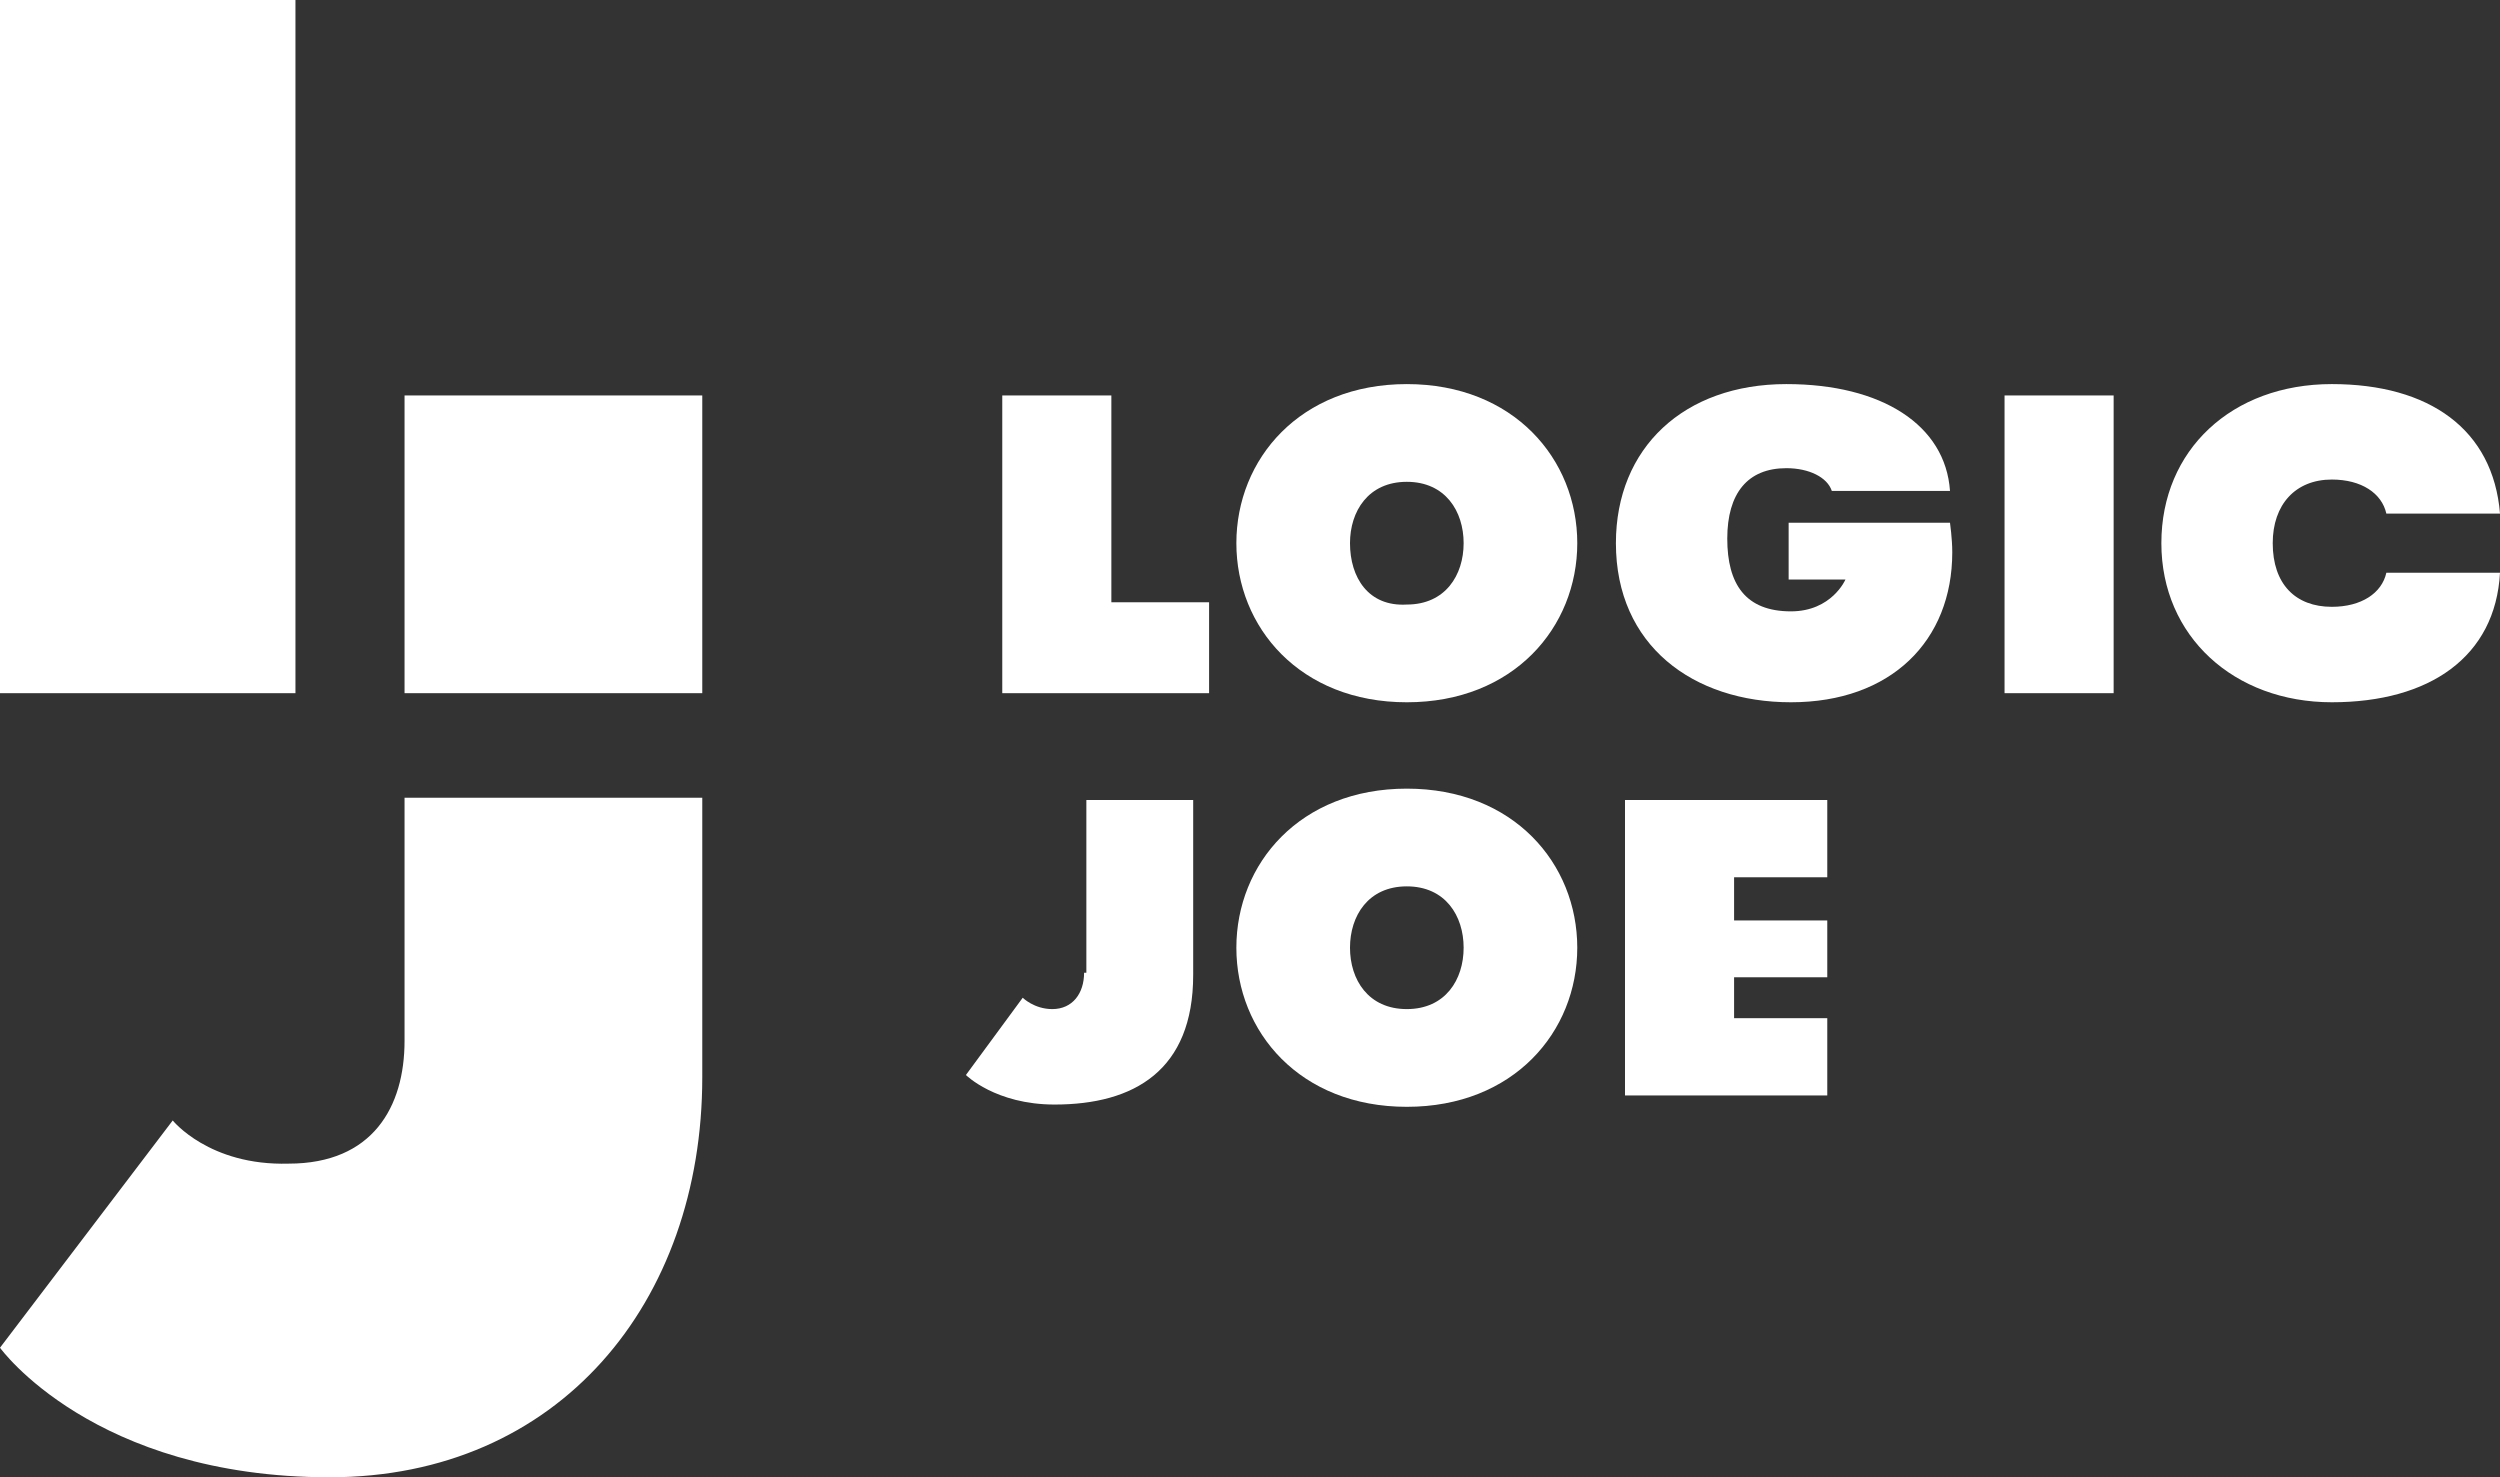 <?xml version="1.0" encoding="utf-8"?>
<svg version="1.1" id="ljlogo_wehite_cropped" xmlns="http://www.w3.org/2000/svg" xmlns:xlink="http://www.w3.org/1999/xlink" x="0px" y="0px"
	 viewBox="0 0 110 65" style="enable-background:new 0 0 110 65;" xml:space="preserve">
<rect x="0" y="0" width="110" height="65" fill="#333333" stroke="none"/>
<style type="text/css">
	.st0{fill:#FFFFFF;}
</style>
<desc>Created with Sketch.</desc>
<g>
	<polygon class="st0" points="0,0 0,12.5 0,30.5 13,30.5 13,0 	"/>
	<polygon class="st0" points="53.2,26.5 48.9,26.5 48.9,17.4 44.1,17.4 44.1,30.5 53.2,30.5 	"/>
	<g>
		<path class="st0" d="M59.4,23.9c0-1.4,0.8-2.7,2.5-2.7c1.7,0,2.5,1.3,2.5,2.7c0,1.4-0.8,2.7-2.5,2.7
			C60.2,26.7,59.4,25.4,59.4,23.9 M69.4,23.9c0-3.7-2.8-7-7.5-7c-4.7,0-7.5,3.3-7.5,7s2.8,7,7.5,7C66.6,30.9,69.4,27.6,69.4,23.9"/>
		<path class="st0" d="M78.7,23v2.5h2.5c0,0-0.6,1.4-2.4,1.4c-2,0-2.8-1.2-2.8-3.2c0-2,0.9-3.1,2.6-3.1c1,0,1.8,0.4,2,1h5.2
			c-0.2-2.9-3-4.7-7.2-4.7c-4.5,0-7.5,2.8-7.5,7c0,4.5,3.4,7,7.7,7c4.4,0,7.1-2.7,7.1-6.6c0-0.6-0.1-1.3-0.1-1.3H78.7z"/>
	</g>
	<rect x="88.2" y="17.4" class="st0" width="4.8" height="13.1"/>
	<g>
		<path class="st0" d="M102.6,26.7c-1.6,0-2.6-1-2.6-2.8c0-1.7,1-2.8,2.6-2.8c1.3,0,2.2,0.6,2.4,1.5h5c-0.3-3.7-3.1-5.7-7.4-5.7
			c-4.4,0-7.5,2.9-7.5,7s3.2,7,7.5,7c4.3,0,7.2-2,7.4-5.7h-5C104.8,26.1,103.9,26.7,102.6,26.7"/>
		<path class="st0" d="M47.7,42.8c0,0.9-0.5,1.6-1.4,1.6c-0.8,0-1.3-0.5-1.3-0.5l-2.5,3.4c0,0,1.3,1.3,3.9,1.3
			c3.5,0,6.1-1.5,6.1-5.7v-7.7h-4.7V42.8z"/>
		<path class="st0" d="M61.9,44.4c-1.7,0-2.5-1.3-2.5-2.7c0-1.4,0.8-2.7,2.5-2.7c1.7,0,2.5,1.3,2.5,2.7
			C64.4,43.1,63.6,44.4,61.9,44.4 M61.9,34.7c-4.7,0-7.5,3.3-7.5,7c0,3.7,2.8,7,7.5,7c4.7,0,7.5-3.3,7.5-7
			C69.4,38,66.6,34.7,61.9,34.7"/>
	</g>
	<polygon class="st0" points="71.5,48.2 80.4,48.2 80.4,44.8 76.3,44.8 76.3,43 80.4,43 80.4,40.5 76.3,40.5 76.3,38.6 80.4,38.6 
		80.4,35.2 71.5,35.2 	"/>
	<g>
		<path class="st0" d="M7.6,49.3L0,59.3c0,0,4.1,5.7,14.5,5.7c10.1,0,16.4-7.7,16.4-17.6l0-12.3l-13.1,0v10.7c0,2.9-1.4,5.4-5.1,5.4
			C9.2,51.3,7.6,49.3,7.6,49.3"/>
	</g>
	<rect x="17.8" y="17.4" class="st0" width="13.1" height="13.1"/>
</g>
</svg>

